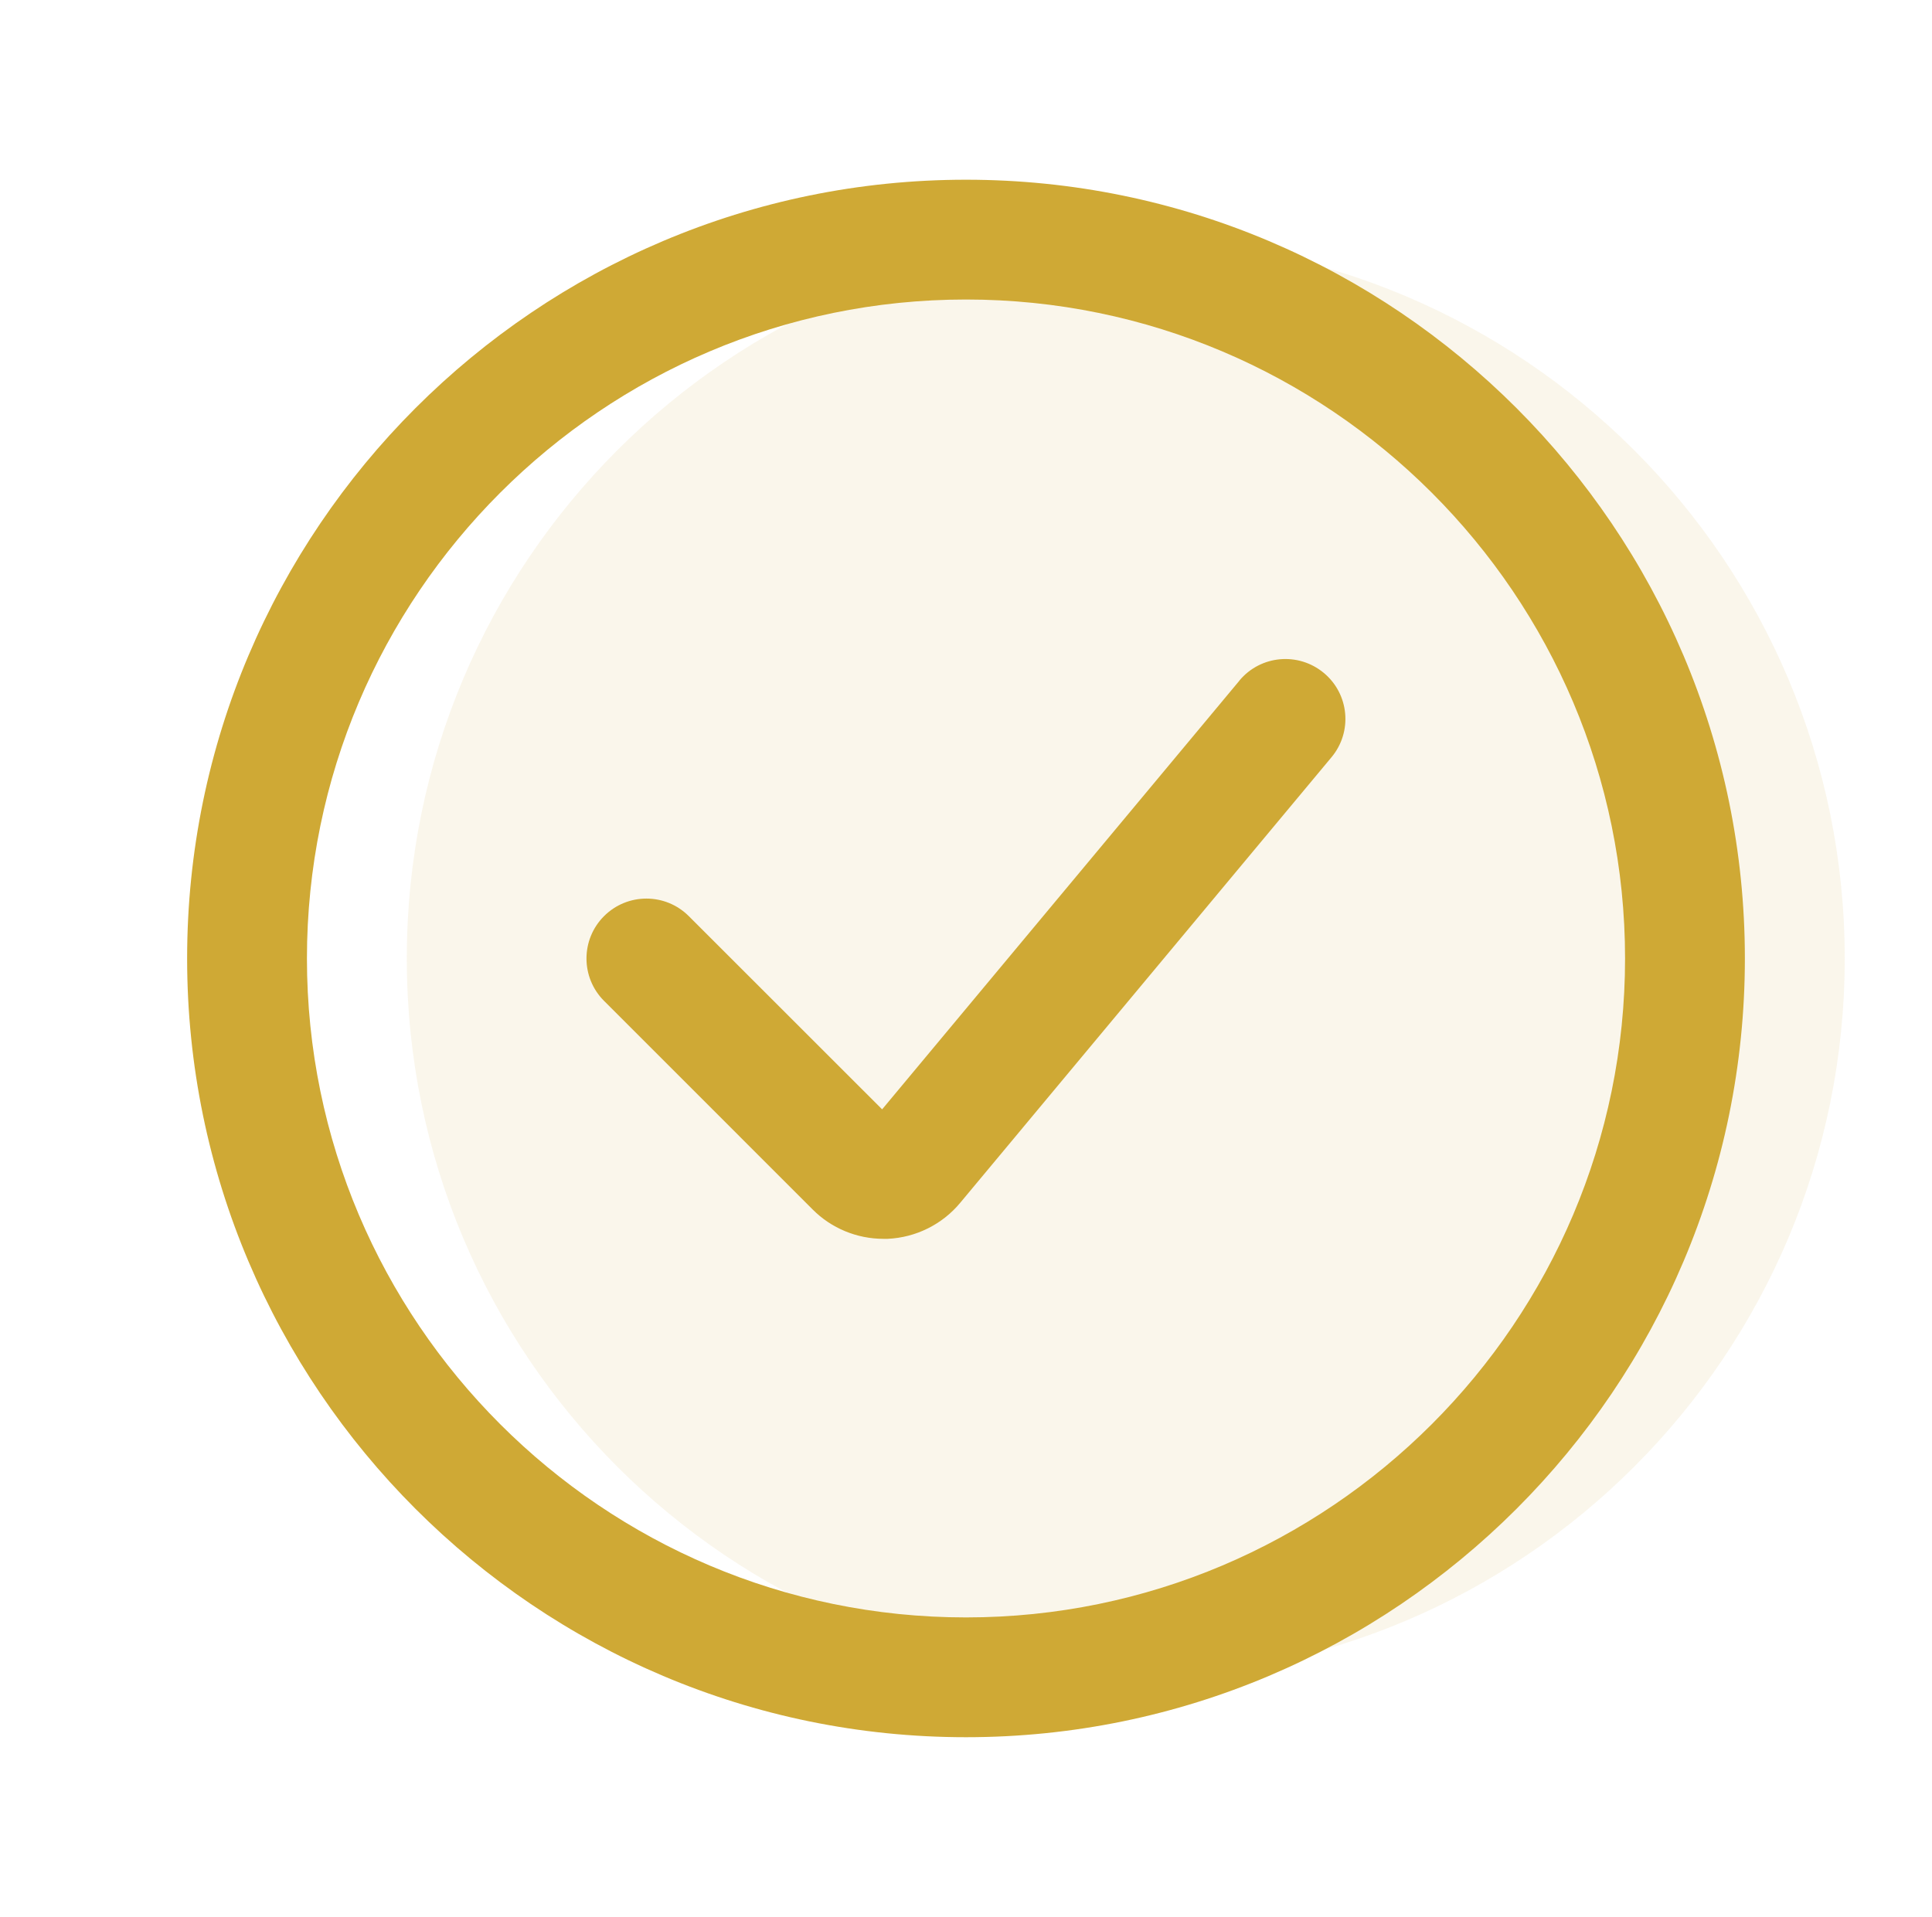 <svg width="131" height="130" viewBox="0 0 131 130" fill="none" xmlns="http://www.w3.org/2000/svg">
<path d="M76.333 113.75C103.257 113.75 125.083 91.924 125.083 65C125.083 38.076 103.257 16.25 76.333 16.25C49.409 16.25 27.583 38.076 27.583 65C27.583 91.924 49.409 113.75 76.333 113.75Z" fill="#CFA935" fill-opacity="0.1"/>
<path d="M65.5 12.188C36.38 12.188 12.688 35.88 12.688 65C12.688 94.12 36.38 117.812 65.5 117.812C94.62 117.812 118.312 94.12 118.312 65C118.312 35.88 94.62 12.188 65.5 12.188ZM65.5 109.688C40.86 109.688 20.812 89.64 20.812 65C20.812 40.36 40.86 20.312 65.5 20.312C90.14 20.312 110.188 40.36 110.188 65C110.188 89.64 90.14 109.688 65.5 109.688Z" fill="#CFA935"/>
<path d="M84.047 46.15L59.813 75.232L46.704 62.129C45.117 60.542 42.544 60.542 40.957 62.129C39.37 63.716 39.37 66.289 40.957 67.876L55.105 82.025C56.368 83.297 58.106 84.013 59.899 84.013H60.192C62.093 83.926 63.88 83.043 65.099 81.58L90.281 51.355C91.722 49.633 91.489 47.071 89.761 45.635C88.033 44.2 85.477 44.428 84.036 46.155L84.047 46.15Z" fill="#CFA935"/>
</svg>

